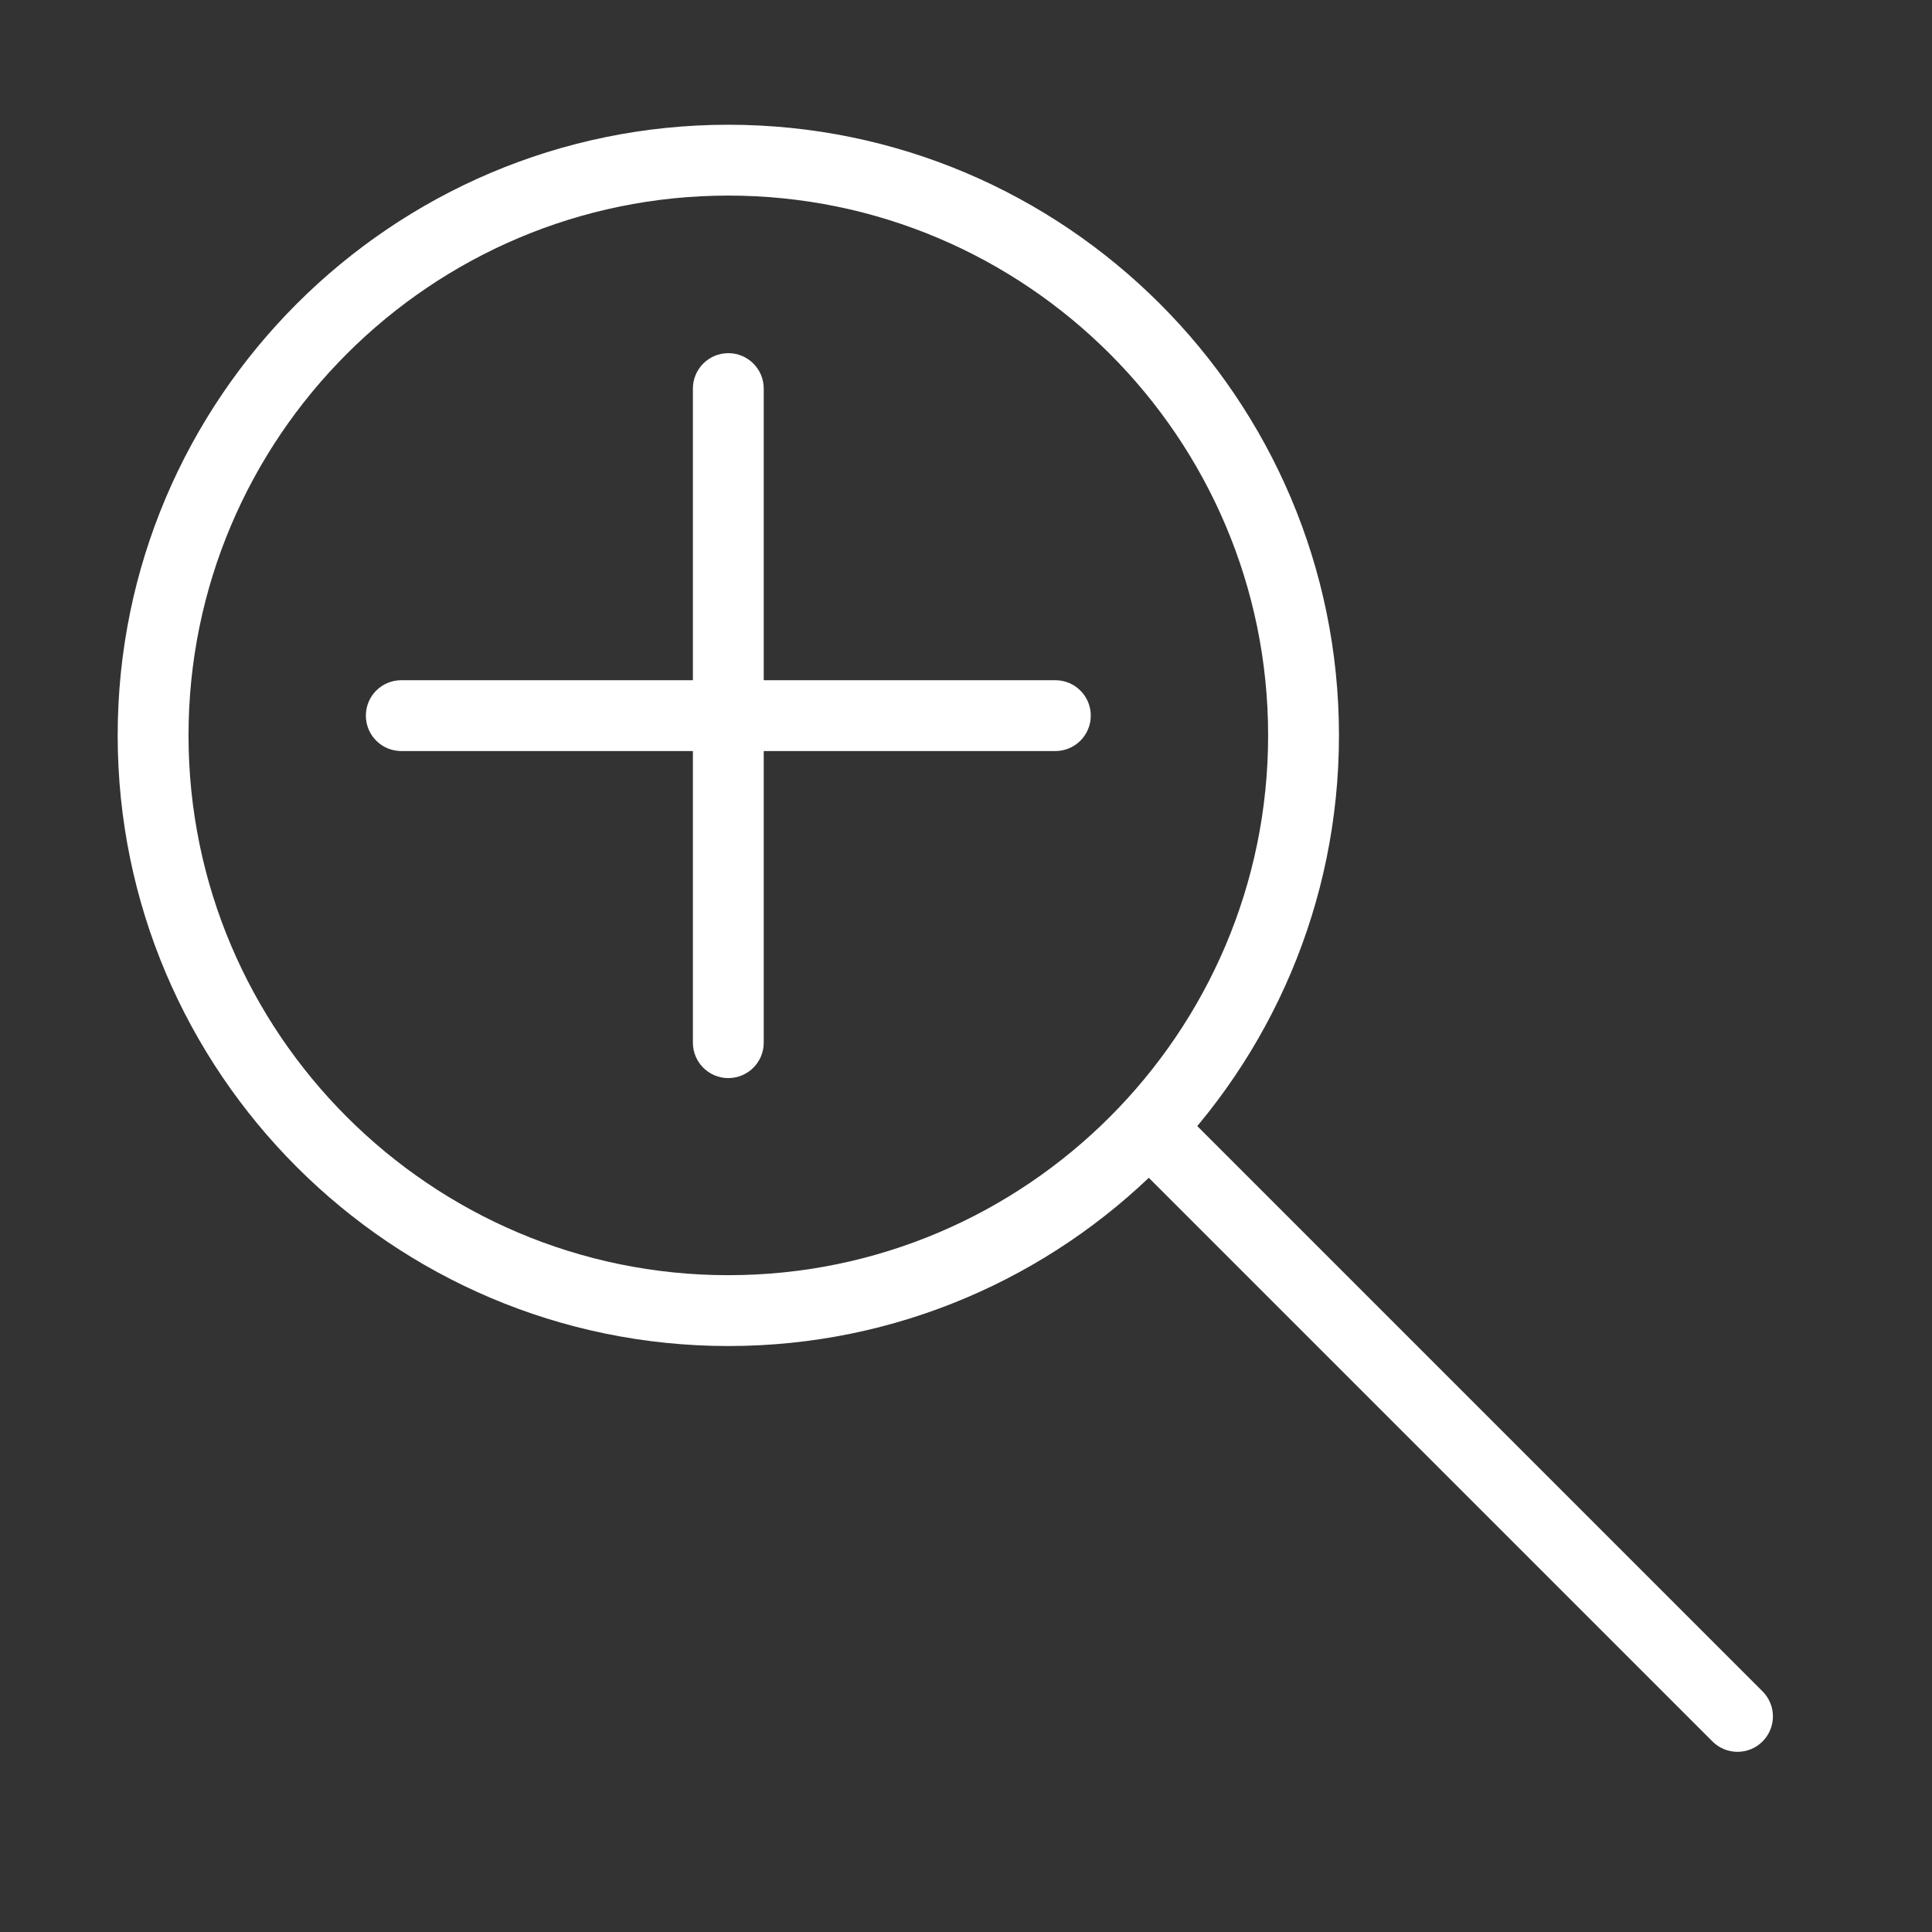 <?xml version="1.0" encoding="UTF-8"?><svg id="Layer_2" xmlns="http://www.w3.org/2000/svg" width="300" height="300" viewBox="0 0 300 300"><rect x="0" y="0" width="300" height="300" fill="#333333" stroke="none"/><defs><style>.cls-1{fill:#fff;}</style></defs><path class="cls-1" d="m113.093,209.011c-52.284,0-94.82-42.537-94.82-94.821S60.809,19.37,113.093,19.37s94.821,42.536,94.821,94.82-42.537,94.821-94.821,94.821Zm0-178.641c-46.219,0-83.82,37.602-83.82,83.82s37.602,83.821,83.82,83.821,83.821-37.602,83.821-83.821S159.312,30.37,113.093,30.37Z"/><path class="cls-1" d="m269.799,272.022c-1.408,0-2.815-.537-3.889-1.611l-89.57-89.57c-2.148-2.148-2.148-5.63,0-7.778,2.148-2.147,5.63-2.147,7.778,0l89.57,89.57c2.148,2.148,2.148,5.63,0,7.778-1.074,1.074-2.481,1.611-3.889,1.611Z"/><path class="cls-1" d="m113.093,167.405c-3.038,0-5.5-2.462-5.5-5.5V60.339c0-3.038,2.462-5.5,5.5-5.5s5.5,2.462,5.5,5.5v101.566c0,3.038-2.462,5.5-5.5,5.5Z"/><path class="cls-1" d="m163.876,116.623H62.31c-3.038,0-5.5-2.462-5.5-5.5s2.462-5.5,5.5-5.5h101.566c3.038,0,5.5,2.462,5.5,5.5s-2.462,5.5-5.5,5.5Z"/></svg>